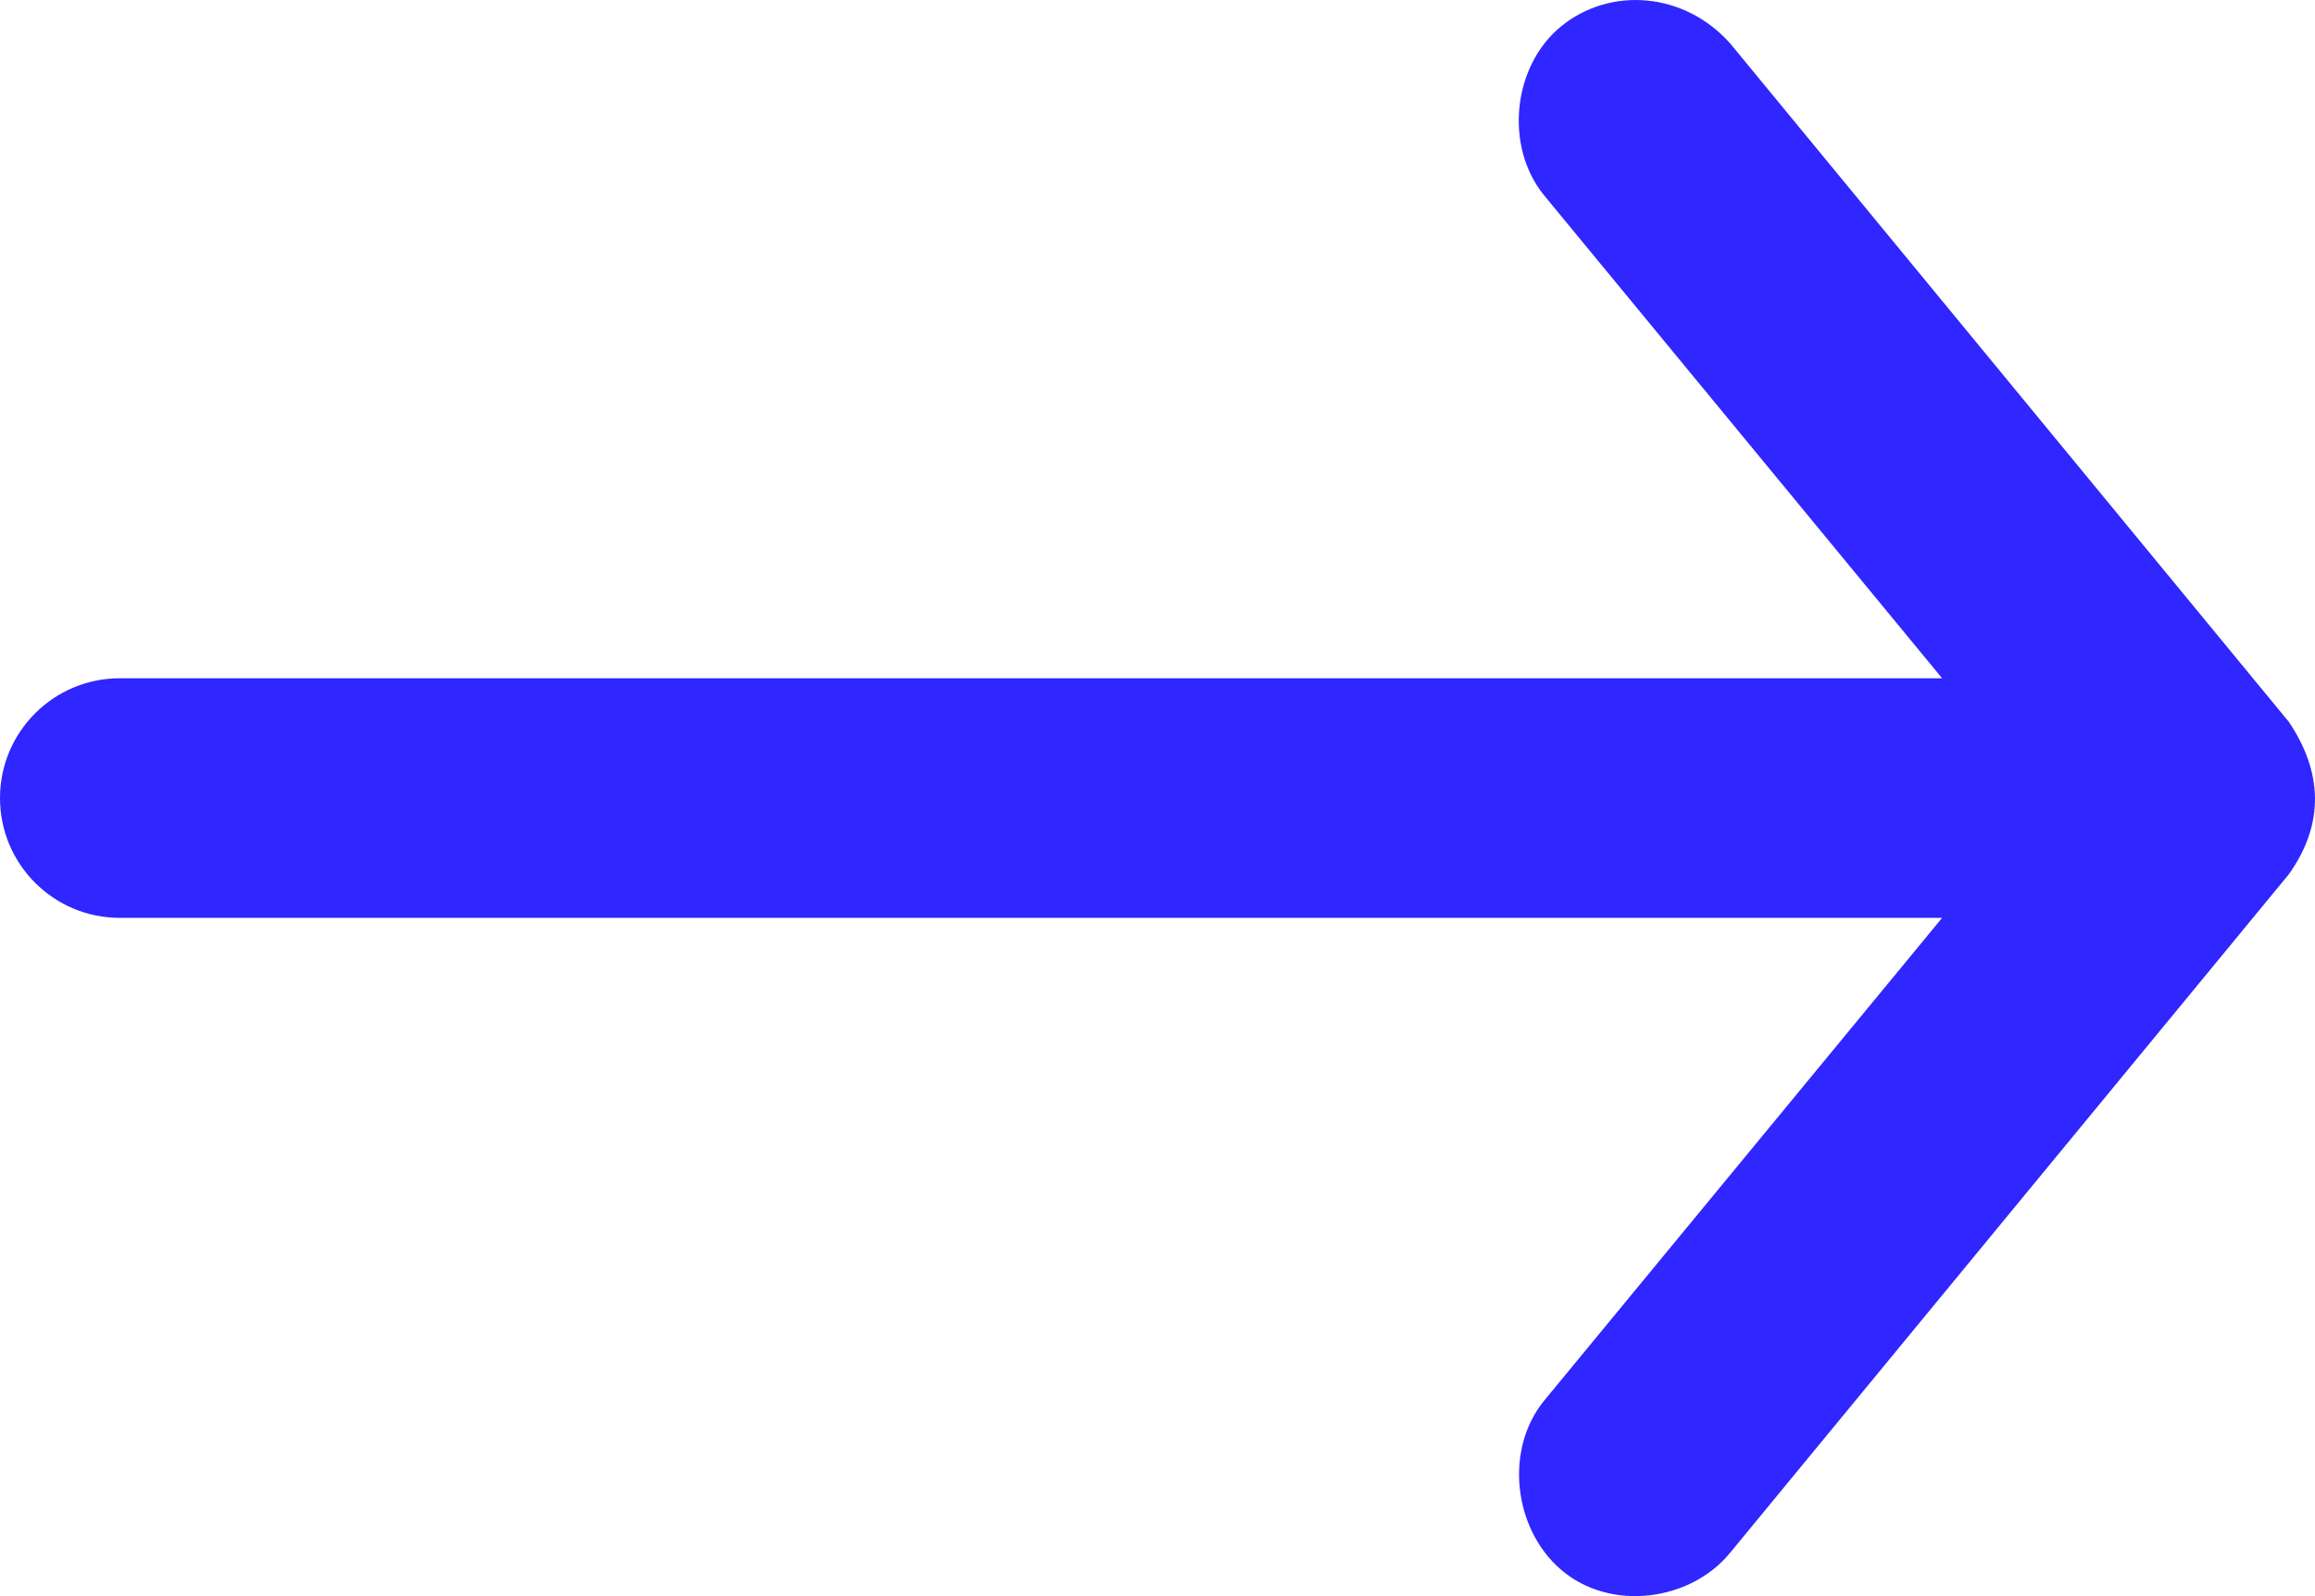 <svg width="29" height="20" viewBox="0 0 29 20" fill="none" xmlns="http://www.w3.org/2000/svg">
<path d="M28.673 9.046L21.672 0.542C21.093 -0.106 20.165 -0.168 19.555 0.331C18.945 0.83 18.845 1.84 19.344 2.449L24.329 8.499H1.5C0.672 8.499 0 9.171 0 10C0 10.829 0.672 11.501 1.5 11.501H24.329L19.344 17.55C18.845 18.16 18.957 19.155 19.555 19.669C20.171 20.198 21.173 20.067 21.672 19.458L28.673 10.954C29.128 10.312 29.089 9.666 28.673 9.046Z" fill="#3026FF"/>
</svg>
